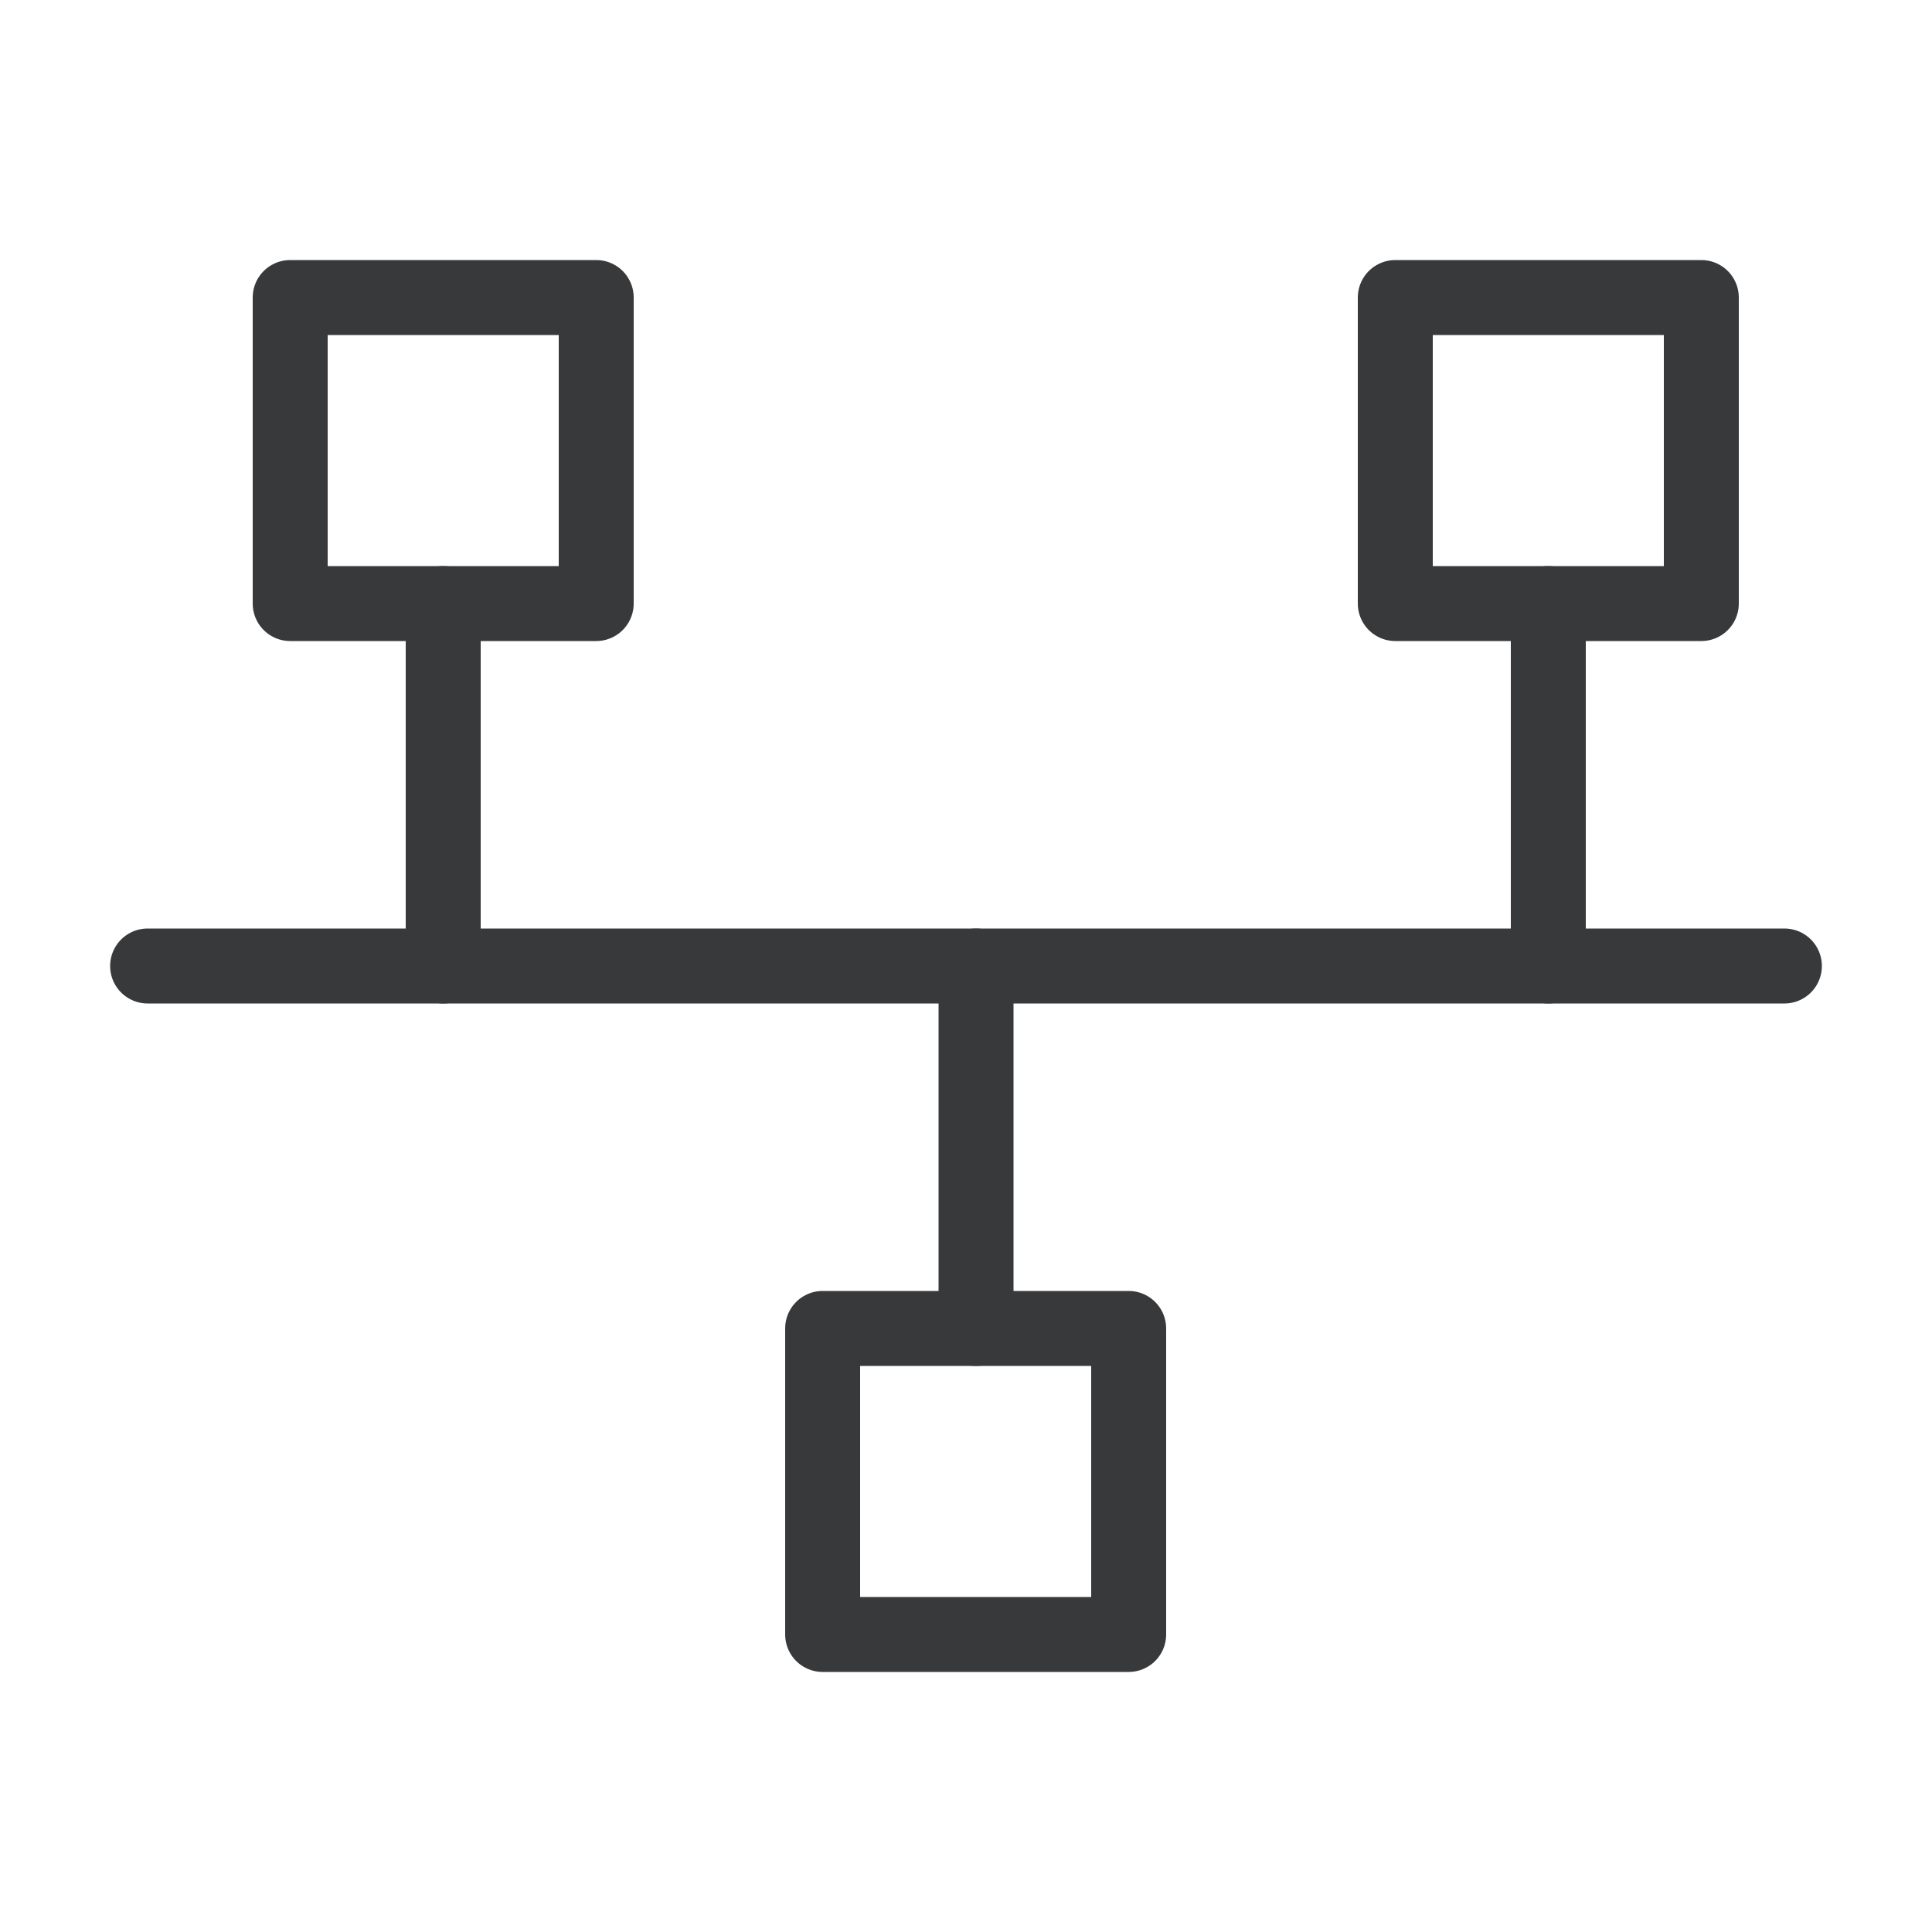 <?xml version="1.0" encoding="UTF-8"?> <svg xmlns="http://www.w3.org/2000/svg" id="Ebene_1" data-name="Ebene 1" viewBox="0 0 50 50"><defs><style> .cls-1 { fill: none; stroke: #37393b; stroke-linecap: round; stroke-linejoin: round; stroke-width: 1.94px; } </style></defs><rect class="cls-1" x="7.51" y="7.7" width="7.92" height="7.92"></rect><line class="cls-1" x1="11.47" y1="15.62" x2="11.47" y2="25"></line><rect class="cls-1" x="36.11" y="7.7" width="7.92" height="7.92"></rect><line class="cls-1" x1="40.07" y1="15.62" x2="40.07" y2="25"></line><line class="cls-1" x1="3.82" y1="25" x2="46.18" y2="25"></line><g><rect class="cls-1" x="21.3" y="34.38" width="7.92" height="7.92" transform="translate(50.51 76.68) rotate(180)"></rect><line class="cls-1" x1="25.26" y1="34.38" x2="25.26" y2="25"></line></g></svg> 